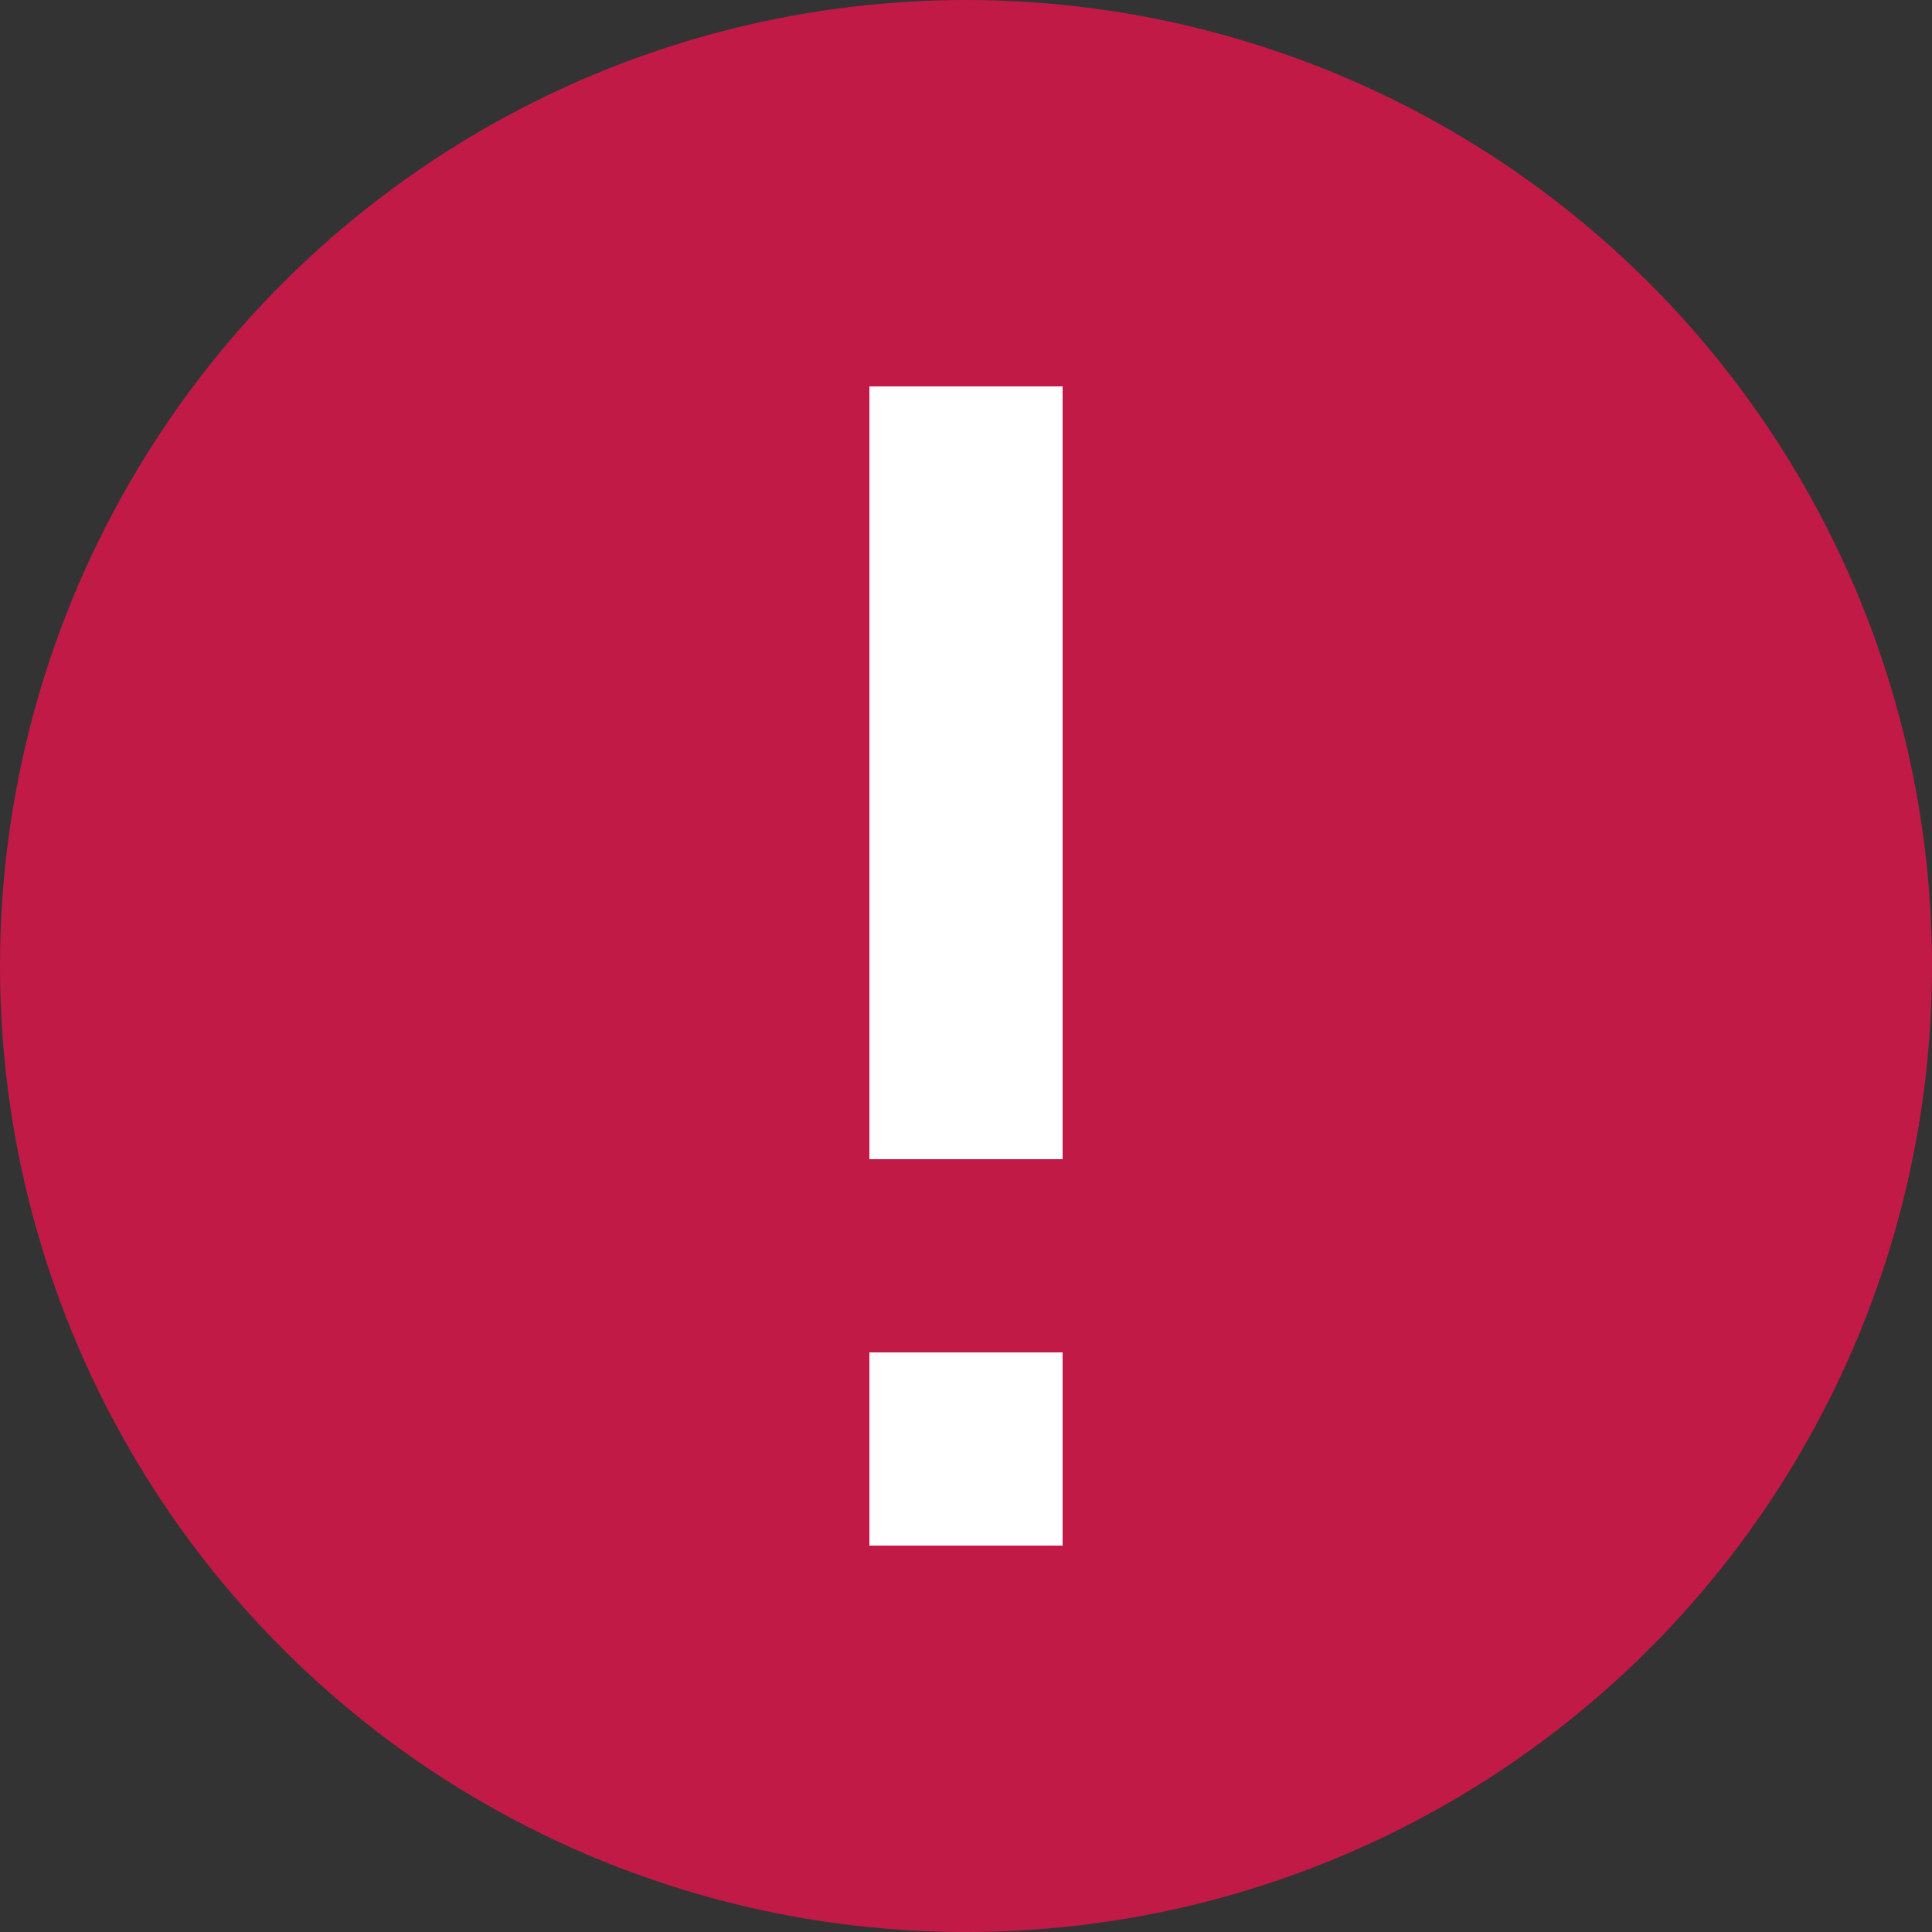 <svg width="20" height="20" viewBox="14 14 20 20" fill="none" xmlns="http://www.w3.org/2000/svg">
    <rect x="14" y="14" width="20" height="20" fill="#333333" stroke="none"/>
    <circle cx="24" cy="24" r="10" transform="rotate(-90 24 24)" fill="#C11A46"/>
    <g clip-path="url(#6ruv79gywa)">
        <path d="M25 30h-2v-2h2v2zm0-4h-2v-8h2v8z" fill="#fff"/>
    </g>
    <defs>
        <clipPath id="6ruv79gywa">
            <path fill="#fff" transform="translate(12 12)" d="M0 0h24v24H0z"/>
        </clipPath>
    </defs>
</svg>
